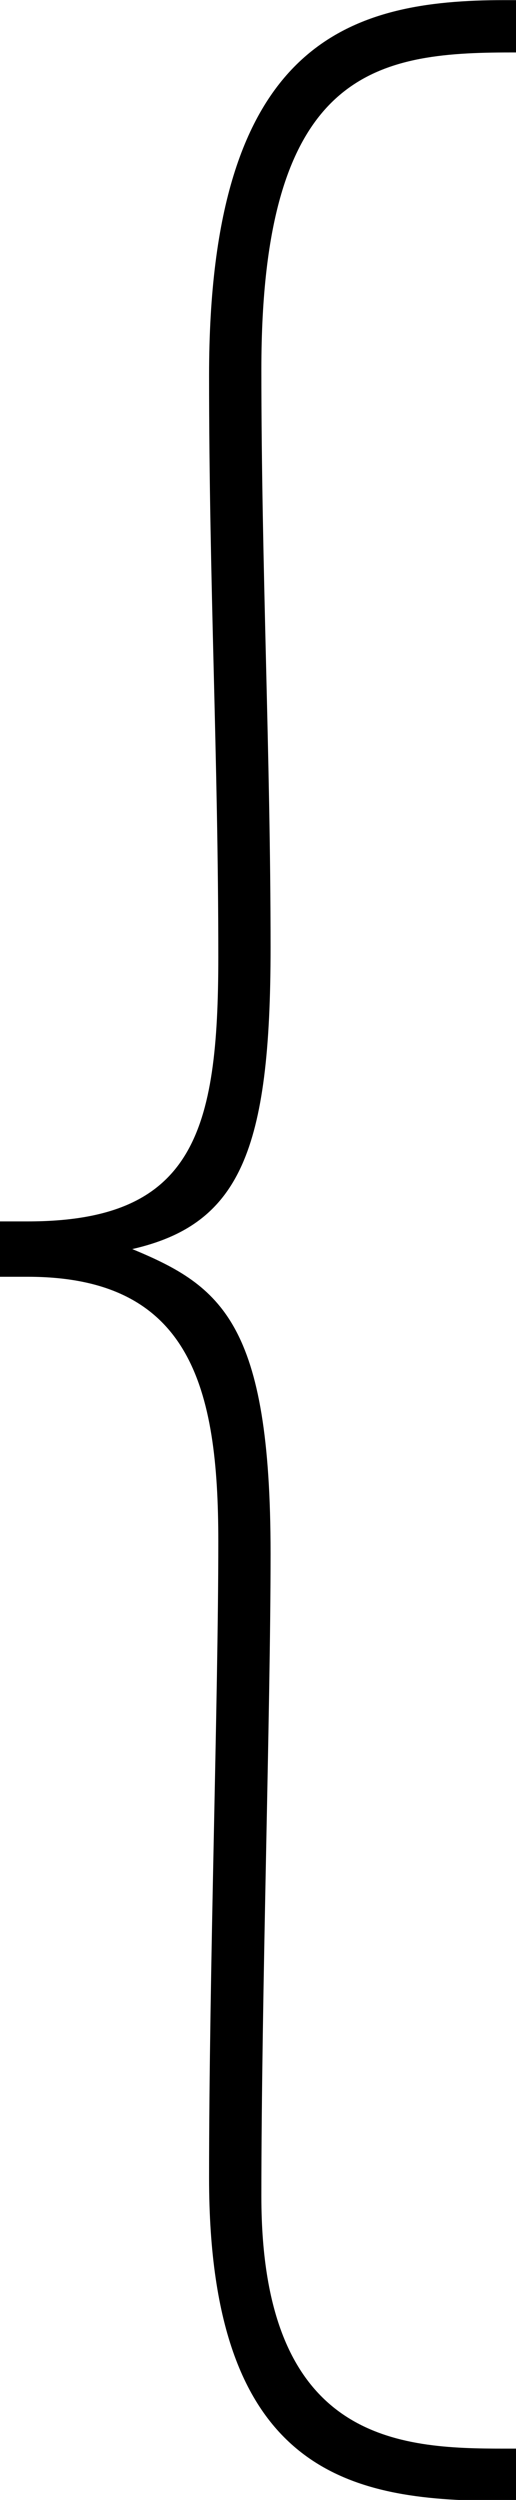 <?xml version="1.0" encoding="UTF-8"?><svg xmlns="http://www.w3.org/2000/svg" xmlns:xlink="http://www.w3.org/1999/xlink" height="74.1" preserveAspectRatio="xMidYMid meet" version="1.0" viewBox="0.0 0.0 15.3 74.1" width="15.3" zoomAndPan="magnify"><defs><clipPath id="a"><path d="M 0 0 L 15.32 0 L 15.32 74.129 L 0 74.129 Z M 0 0"/></clipPath></defs><g><g clip-path="url(#a)" id="change1_1"><path d="M 0 36.203 L 0.82 36.203 C 5.742 36.203 6.473 33.559 6.473 28.359 C 6.473 22.434 6.199 17.328 6.199 11.129 C 6.199 1.191 10.395 0.004 14.953 0.004 L 15.316 0.004 L 15.316 1.555 L 15.137 1.555 C 11.125 1.555 7.75 2.102 7.75 10.945 C 7.75 16.781 8.023 22.434 8.023 28.086 C 8.023 34.105 7.113 36.293 3.922 37.023 C 6.562 38.117 8.023 39.211 8.023 46.047 C 8.023 50.699 7.75 59.176 7.75 65.105 C 7.75 72.398 11.852 72.578 14.953 72.578 L 15.316 72.578 L 15.316 74.129 L 14.953 74.129 C 10.578 74.129 6.199 73.492 6.199 64.559 C 6.199 58.449 6.473 50.426 6.473 45.684 C 6.473 41.125 5.652 37.844 0.82 37.844 L 0 37.844 L 0 36.203"/></g></g></svg>
